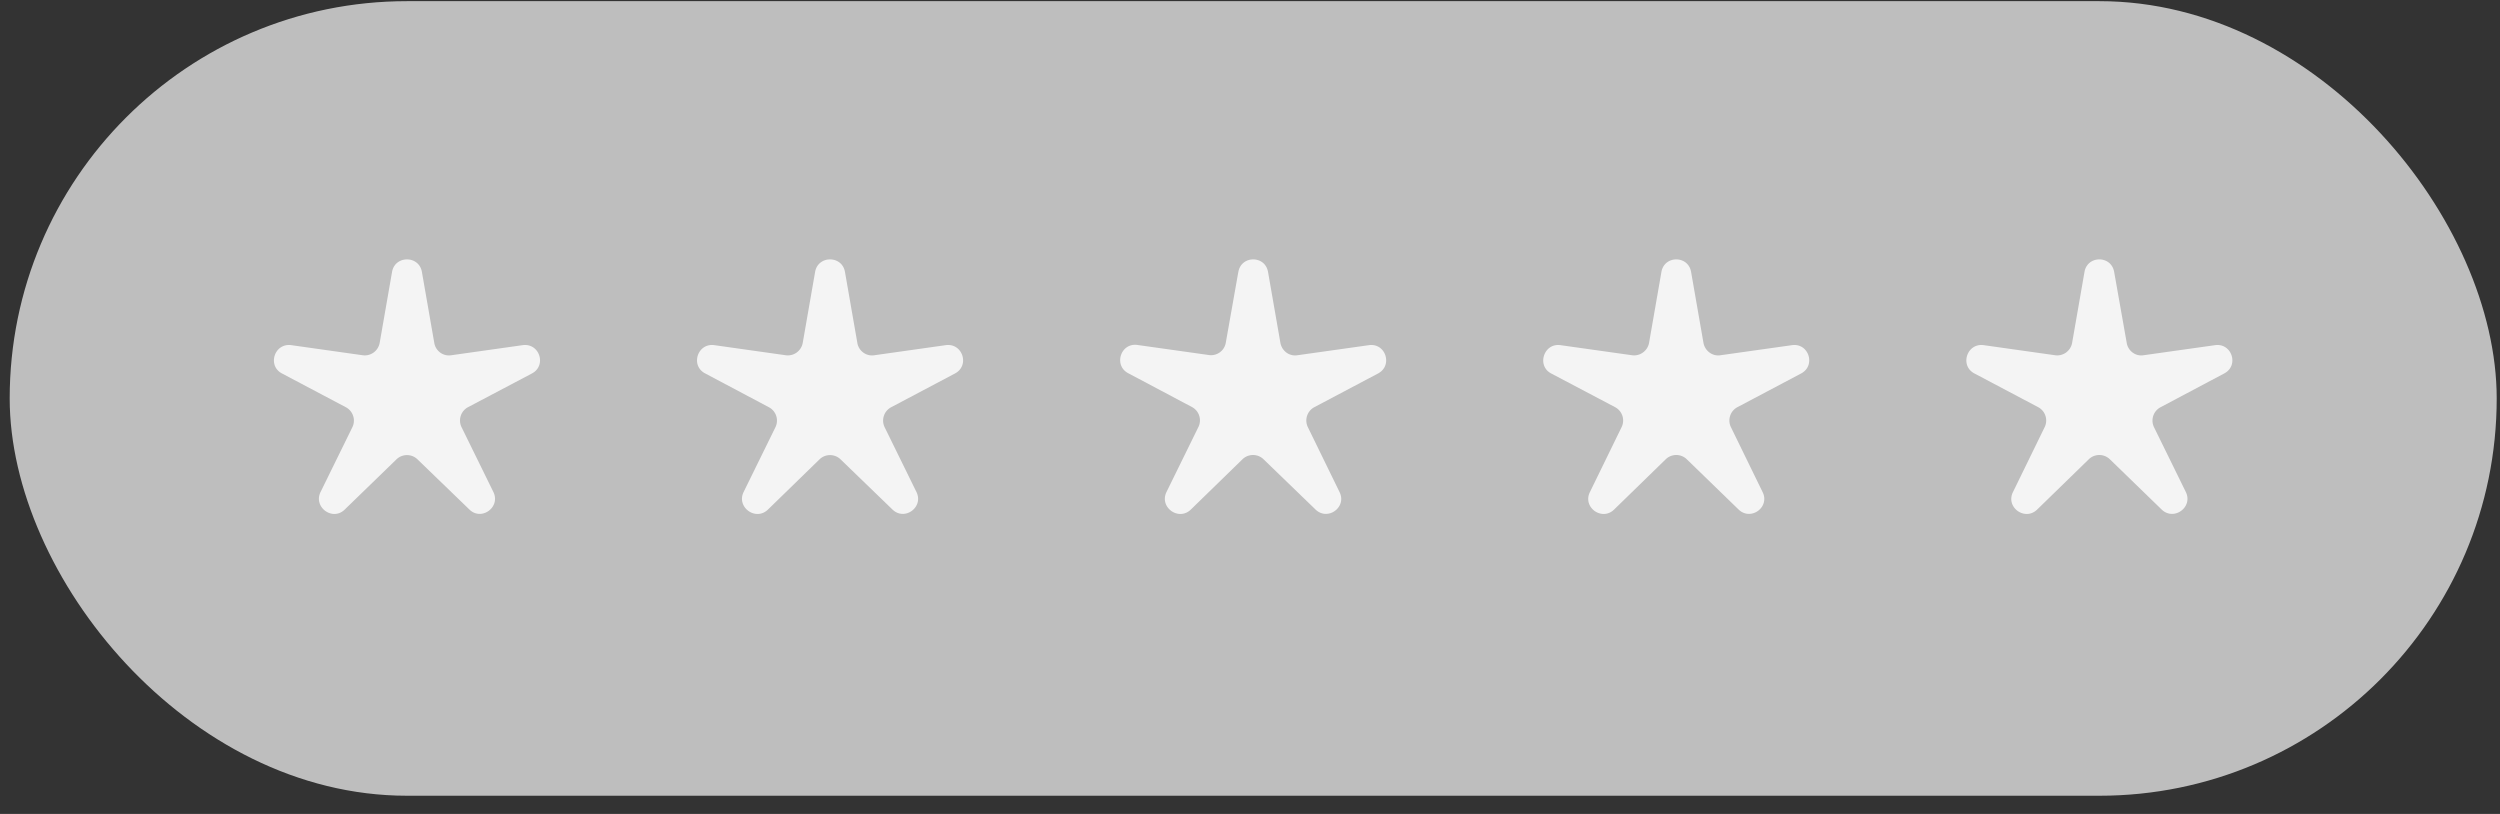 <svg xmlns="http://www.w3.org/2000/svg" fill="none" viewBox="0 0 129 42"><rect x="0" y="0" width="129" height="42" fill="#333333" stroke="none"/><rect width="128.33" height="41" x=".5" y=".06" fill="#fff" fill-opacity=".68" rx="20.5"/><path fill="#F4F4F4" d="M20.23 14.03c.15-.86 1.39-.86 1.54 0l.64 3.67c.07.41.46.7.88.63l3.68-.52c.87-.12 1.25 1.05.48 1.46l-3.3 1.74a.78.78 0 0 0-.33 1.04l1.64 3.34c.38.78-.62 1.51-1.24.9l-2.68-2.59a.78.78 0 0 0-1.08 0l-2.68 2.6c-.62.6-1.62-.13-1.24-.91l1.64-3.34a.78.78 0 0 0-.34-1.04l-3.29-1.74c-.77-.4-.39-1.58.48-1.46l3.68.52c.42.06.8-.22.88-.63l.64-3.67ZM42.06 14.03c.15-.86 1.39-.86 1.54 0l.64 3.67c.07.41.46.7.88.63l3.68-.52c.87-.12 1.25 1.05.48 1.46l-3.29 1.74a.78.78 0 0 0-.34 1.04l1.64 3.34c.38.78-.61 1.51-1.24.9l-2.68-2.59a.78.78 0 0 0-1.08 0l-2.67 2.6c-.63.6-1.63-.13-1.25-.91l1.64-3.34a.78.78 0 0 0-.34-1.04l-3.28-1.74c-.78-.4-.4-1.58.47-1.46l3.68.52c.42.06.8-.22.88-.63l.64-3.67ZM63.9 14.03c.15-.86 1.38-.86 1.53 0l.64 3.67c.08.41.46.7.88.63l3.69-.52c.86-.12 1.24 1.05.47 1.46l-3.29 1.74a.78.78 0 0 0-.33 1.04l1.63 3.34c.39.78-.61 1.51-1.24.9L65.2 23.7a.78.78 0 0 0-1.09 0l-2.67 2.6c-.63.6-1.63-.13-1.25-.91l1.64-3.34A.78.78 0 0 0 61.5 21l-3.28-1.74c-.77-.4-.4-1.58.47-1.46l3.69.52c.41.06.8-.22.87-.63l.65-3.67ZM85.73 14.03c.15-.86 1.38-.86 1.53 0l.64 3.67c.08.41.47.7.88.63l3.69-.52c.86-.12 1.24 1.05.47 1.46l-3.29 1.74a.78.78 0 0 0-.33 1.04l1.63 3.34c.39.78-.61 1.51-1.24.9l-2.67-2.59a.78.78 0 0 0-1.09 0l-2.67 2.6c-.63.6-1.63-.13-1.24-.91l1.63-3.34a.78.78 0 0 0-.33-1.04l-3.3-1.74c-.76-.4-.38-1.58.48-1.46l3.69.52c.41.06.8-.22.88-.63l.64-3.67ZM107.56 14.03c.15-.86 1.38-.86 1.53 0l.65 3.67c.07.41.46.7.87.63l3.69-.52c.86-.12 1.25 1.05.47 1.46l-3.28 1.74a.78.78 0 0 0-.34 1.04l1.64 3.34c.38.78-.62 1.51-1.25.9l-2.67-2.59a.78.78 0 0 0-1.09 0l-2.67 2.6c-.63.6-1.63-.13-1.24-.91l1.63-3.34a.78.78 0 0 0-.33-1.04l-3.29-1.74c-.77-.4-.39-1.58.48-1.46l3.68.52c.42.06.8-.22.88-.63l.64-3.67Z"/></svg>